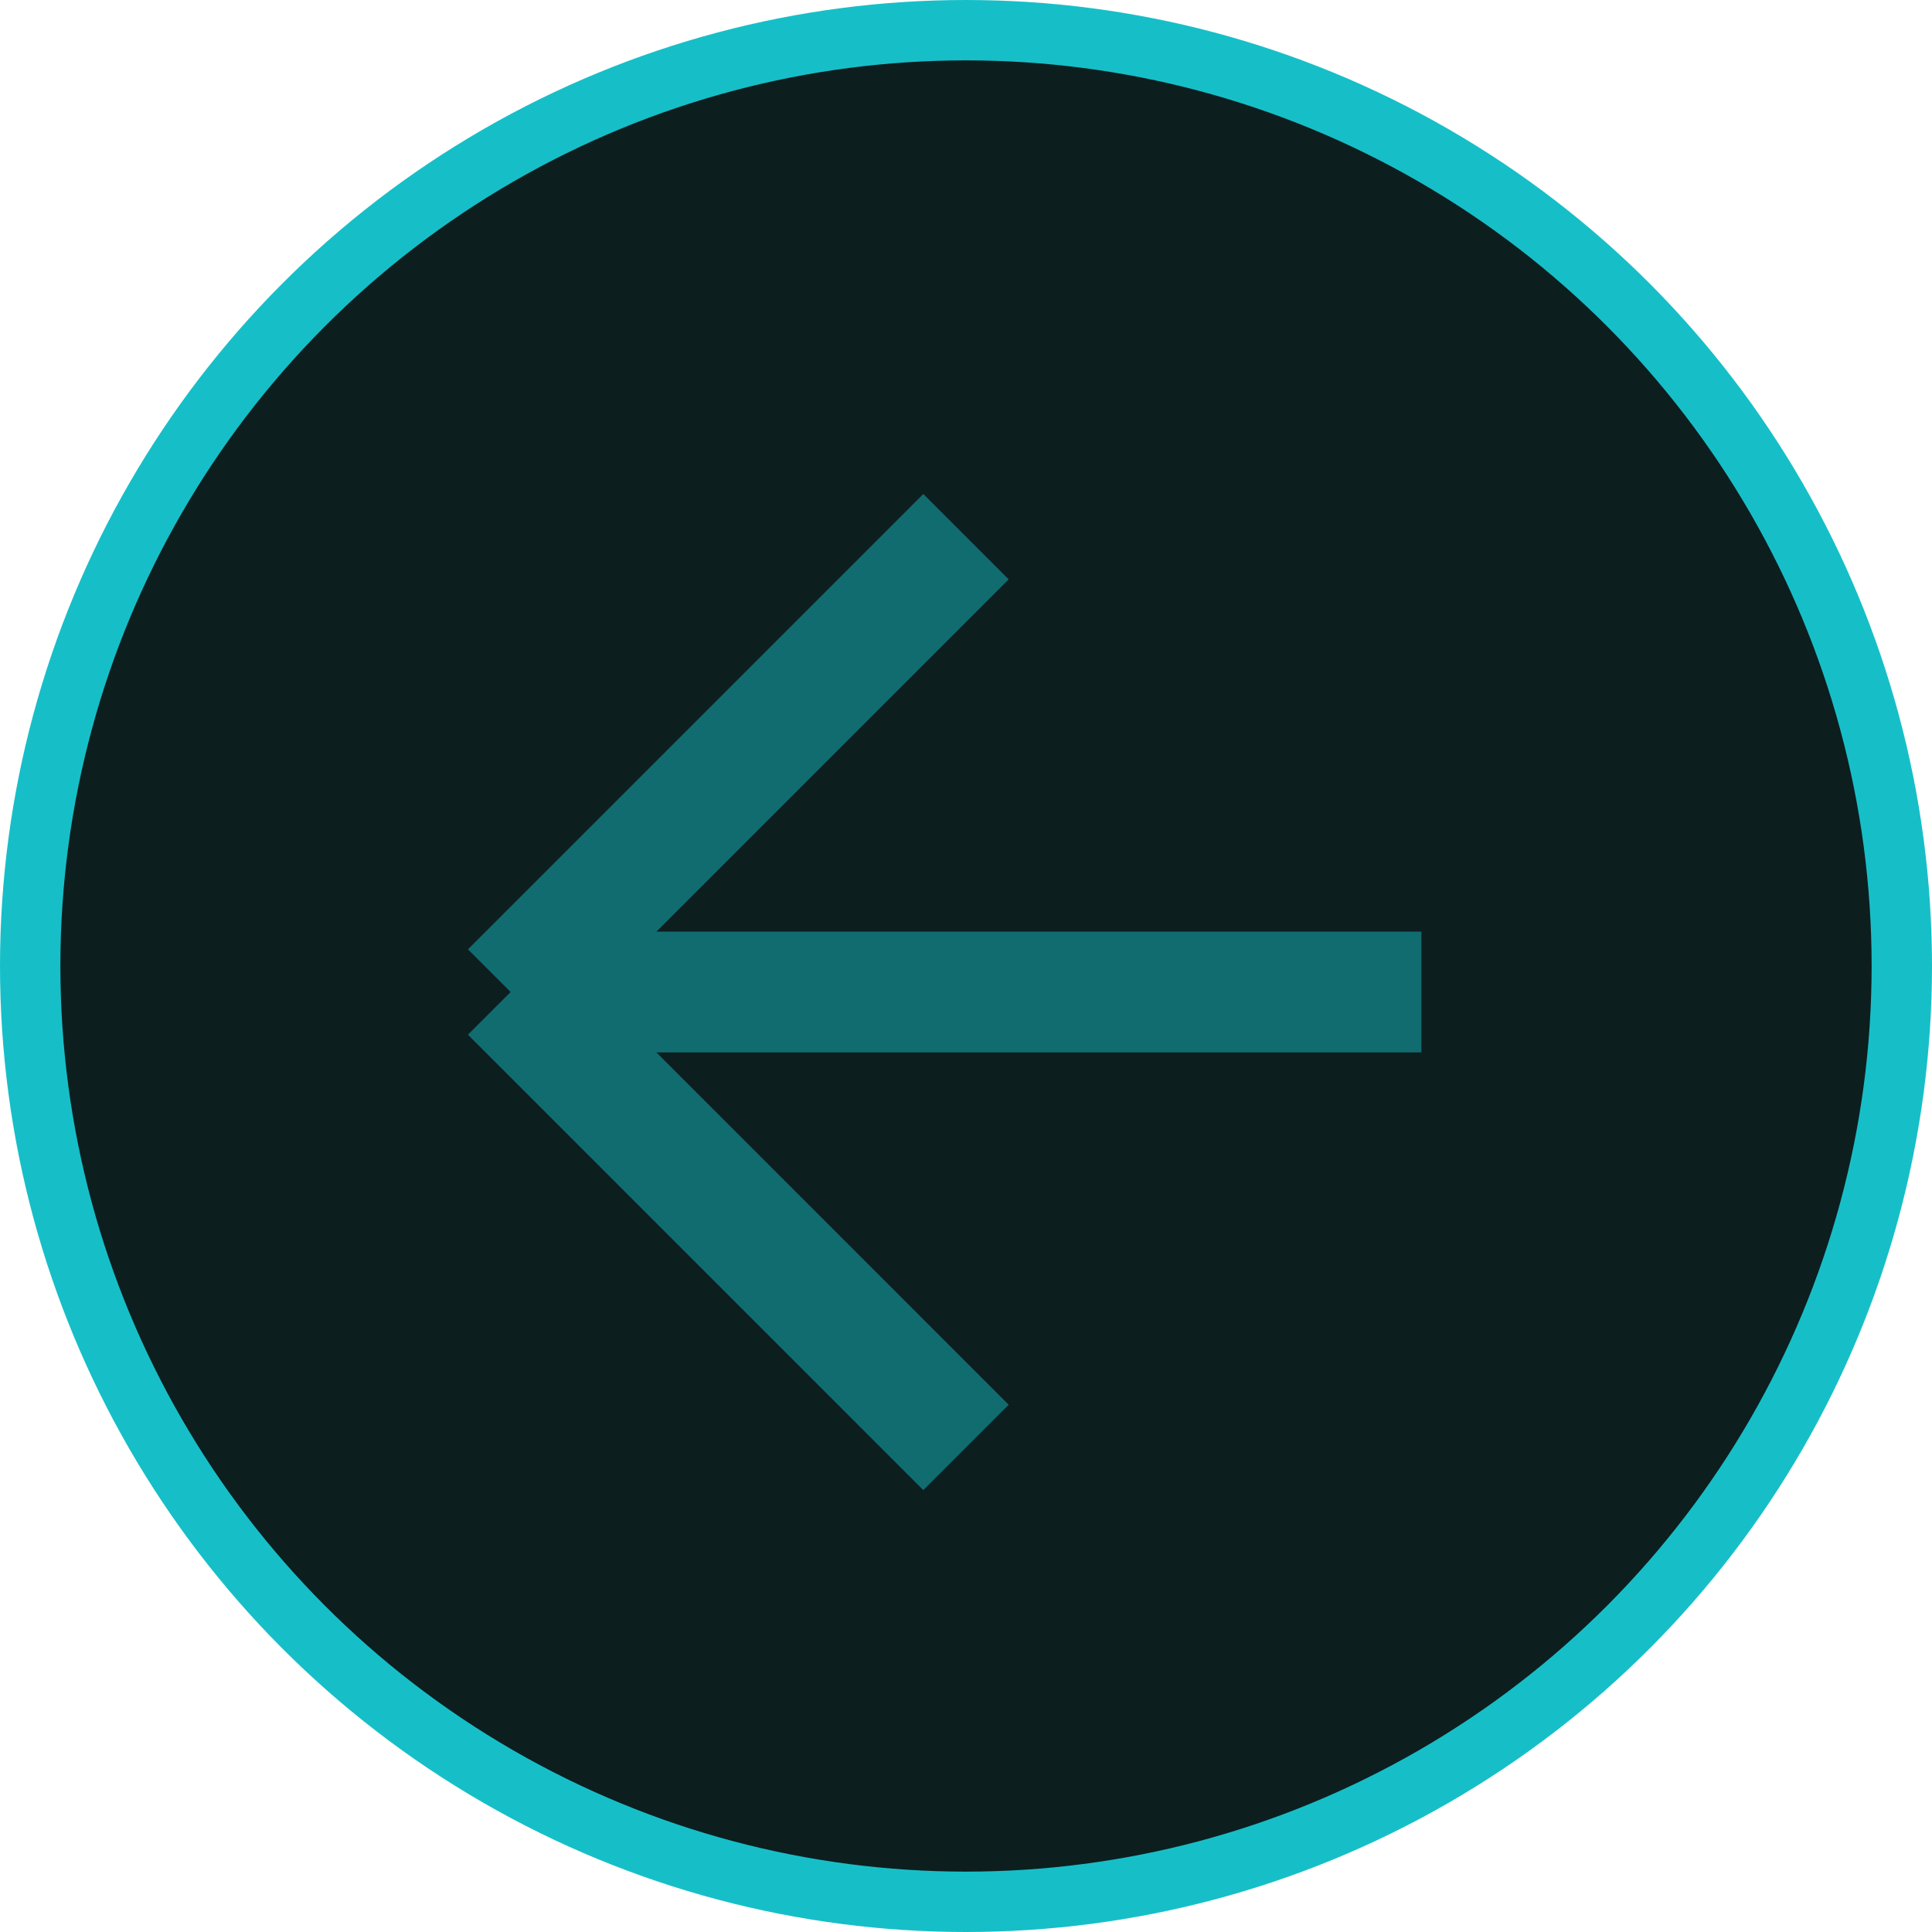 <?xml version="1.0" encoding="UTF-8"?> <svg xmlns="http://www.w3.org/2000/svg" width="32" height="32" viewBox="0 0 32 32" fill="none"> <circle cx="16" cy="16" r="15.5" fill="#0D1010"></circle> <circle cx="16" cy="16" r="15.5" fill="#16BFC8" fill-opacity="0.08"></circle> <circle cx="16" cy="16" r="15.5" stroke="#16BFC8"></circle> <path opacity="0.8" d="M16 8.889L8.458 16.431M8.458 16.431L16 23.974M8.458 16.431H23.543" stroke="#16BFC8" stroke-opacity="0.6" stroke-width="2"></path> </svg> 